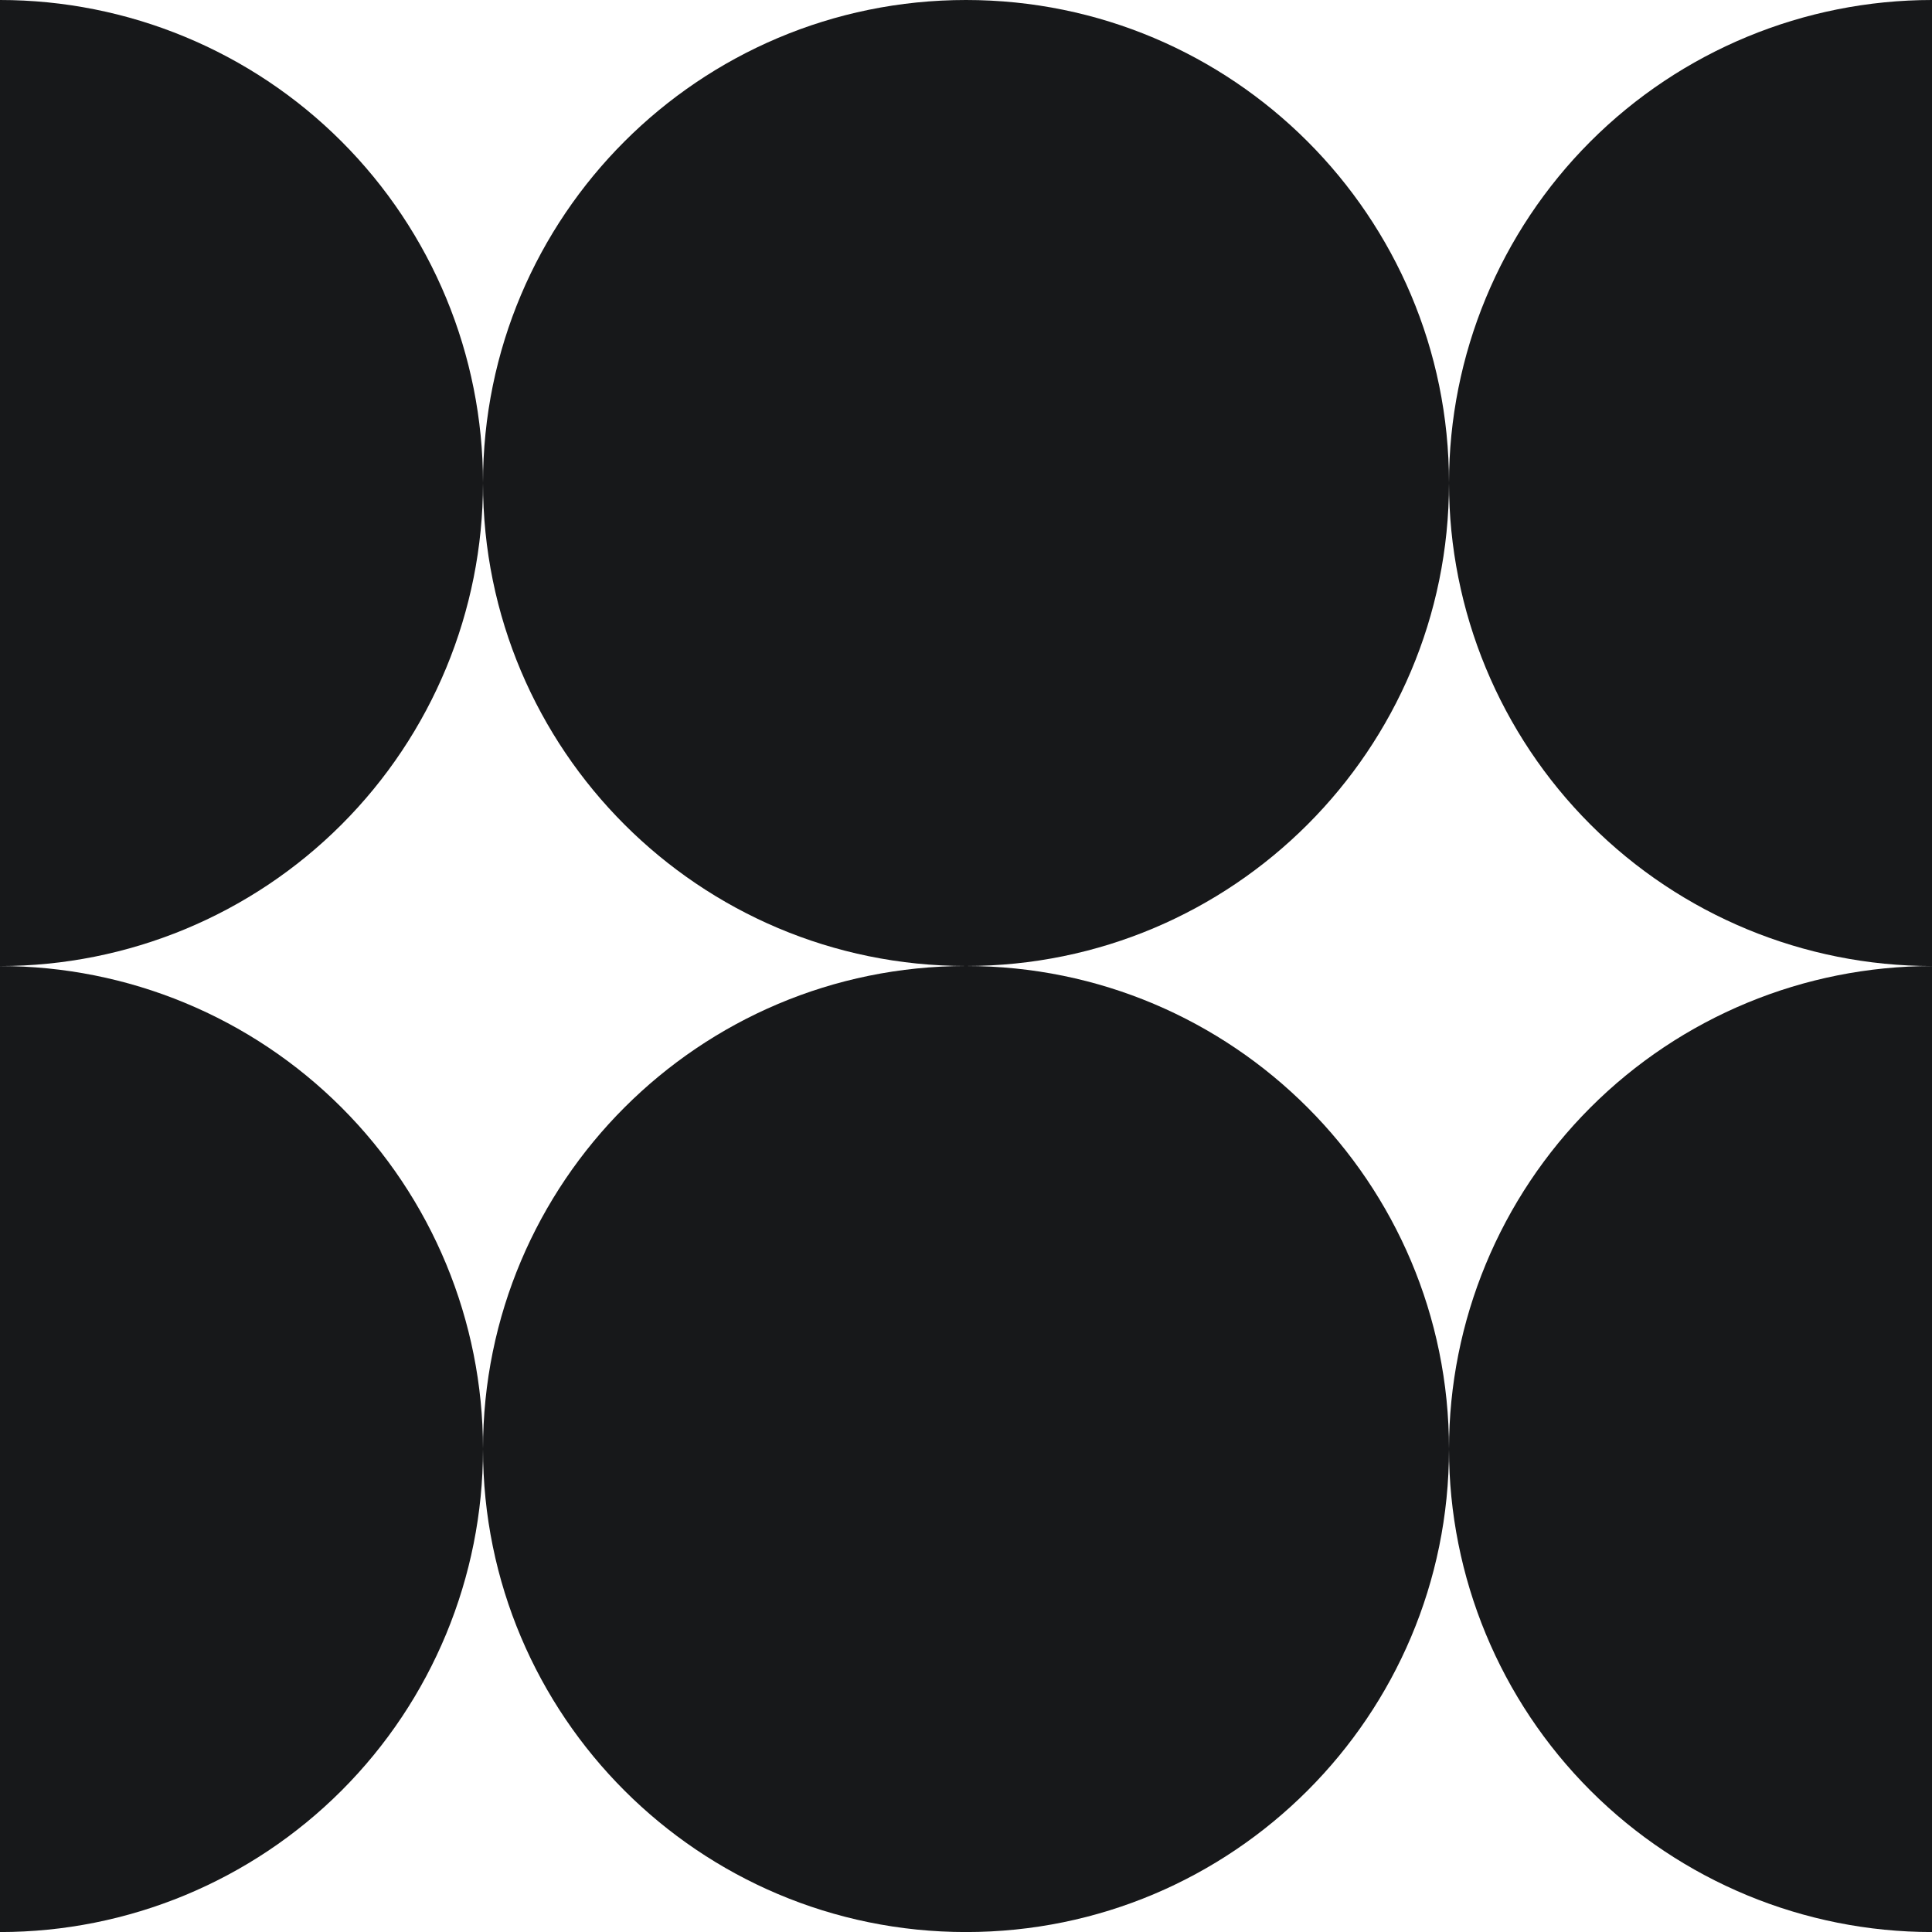 <svg width="41" height="41" viewBox="0 0 41 41" fill="none" xmlns="http://www.w3.org/2000/svg">
<g clip-path="url(#clip0_102_1197)">
<path d="M30.75 10.25C30.75 15.911 26.161 20.5 20.5 20.5C14.839 20.5 10.25 15.911 10.25 10.25C10.25 4.589 14.839 0 20.5 0C26.161 0 30.75 4.589 30.75 10.25Z" fill="#17181A"/>
<path d="M30.75 30.751C30.75 36.412 26.161 41.001 20.5 41.001C14.839 41.001 10.25 36.412 10.25 30.751C10.25 25.09 14.839 20.5 20.5 20.5C26.161 20.5 30.75 25.09 30.75 30.751Z" fill="#17181A"/>
<path d="M0 41.001C2.718 41.001 5.326 39.921 7.248 37.999C9.17 36.077 10.25 33.469 10.25 30.751C10.25 28.032 9.17 25.425 7.248 23.503C5.326 21.581 2.718 20.501 2.44379e-06 20.501L0 41.001Z" fill="#17181A"/>
<path d="M41 41.001C38.282 41.001 35.674 39.921 33.752 37.999C31.83 36.077 30.75 33.469 30.75 30.751C30.75 28.032 31.83 25.425 33.752 23.503C35.674 21.581 38.282 20.501 41 20.501V41.001Z" fill="#17181A"/>
<path d="M2.44379e-06 20.501C2.718 20.501 5.326 19.421 7.248 17.498C9.17 15.576 10.25 12.969 10.25 10.25C10.25 7.532 9.17 4.925 7.248 3.002C5.326 1.08 2.718 5.29316e-07 2.44379e-06 0V20.501Z" fill="#17181A"/>
<path d="M41 20.501C38.282 20.501 35.674 19.421 33.752 17.498C31.83 15.576 30.75 12.969 30.75 10.25C30.75 7.532 31.83 4.925 33.752 3.002C35.674 1.08 38.282 5.29316e-07 41 0V20.501Z" fill="#17181A"/>
</g>
<defs>
<clipPath id="clip0_102_1197">
<rect width="41" height="41" fill="white"/>
</clipPath>
</defs>
</svg>
